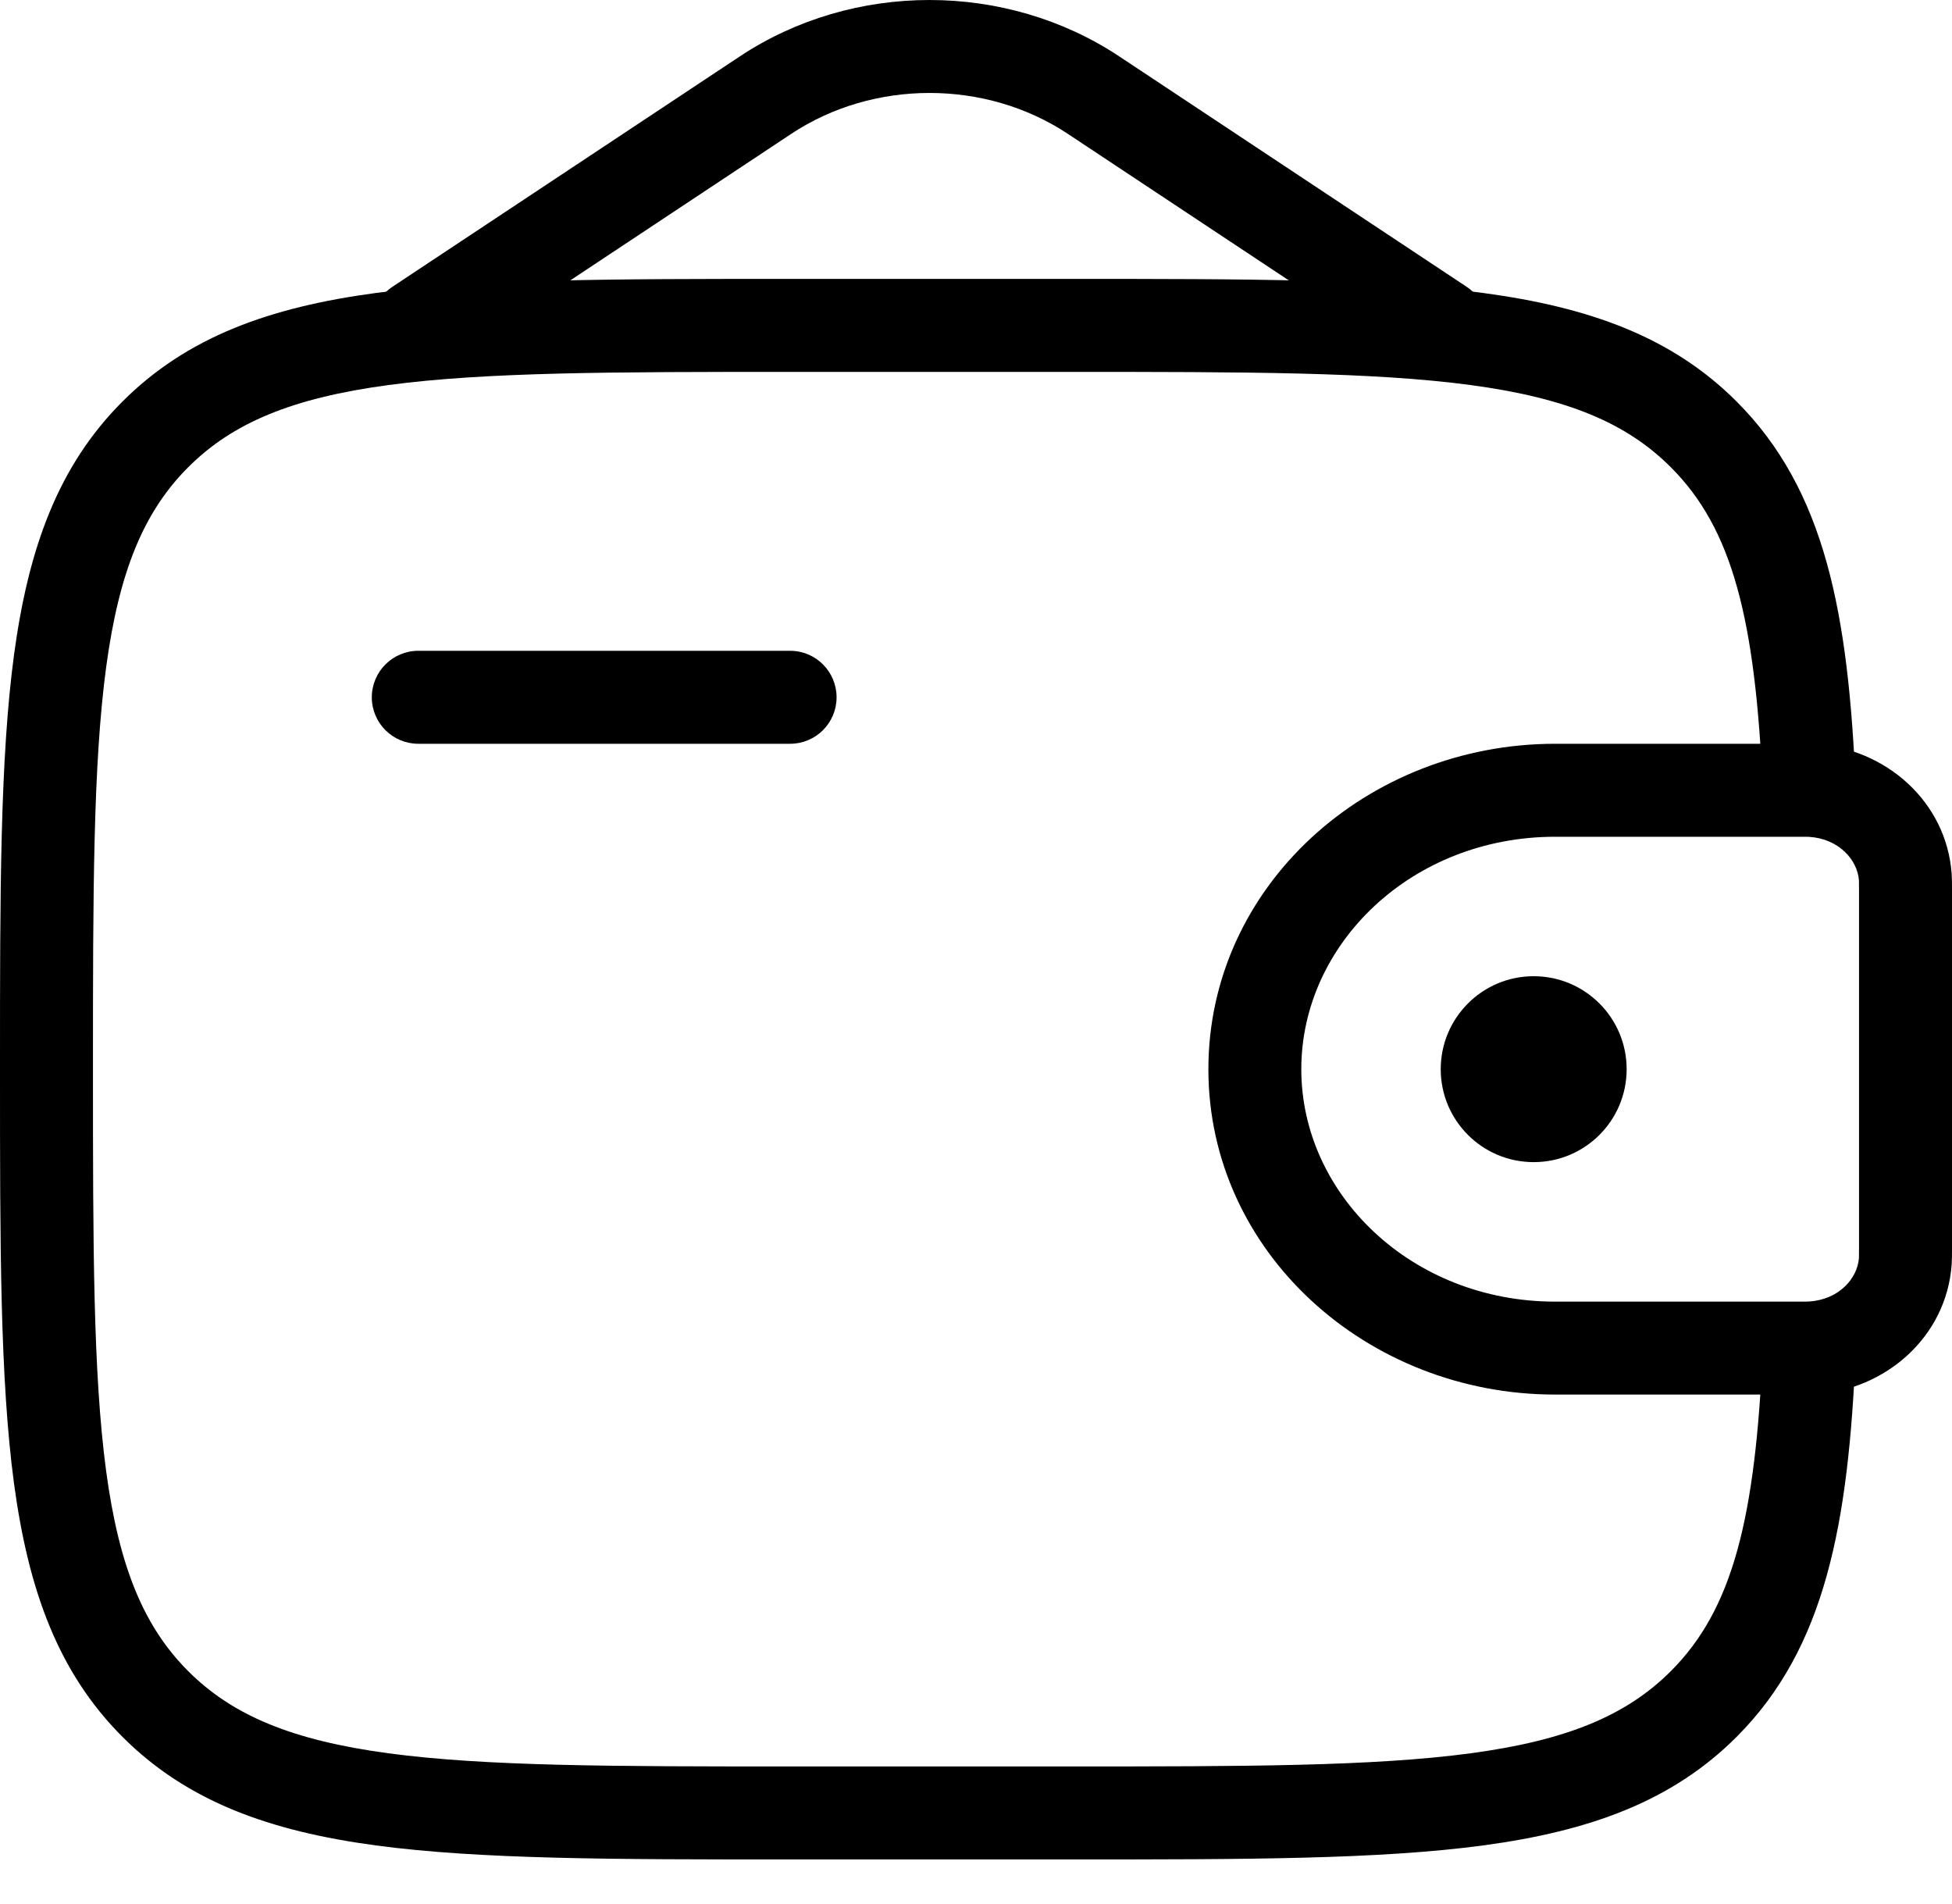 <?xml version="1.0" encoding="UTF-8"?> <svg xmlns="http://www.w3.org/2000/svg" width="40" height="39" viewBox="0 0 40 39" fill="none"> <path fill-rule="evenodd" clip-rule="evenodd" d="M7.619 14.286C7.619 13.76 8.046 13.333 8.572 13.333H16.191C16.717 13.333 17.143 13.76 17.143 14.286C17.143 14.812 16.717 15.238 16.191 15.238H8.572C8.046 15.238 7.619 14.812 7.619 14.286Z" fill="black"></path> <path fill-rule="evenodd" clip-rule="evenodd" d="M37.072 17.145C37.042 17.143 36.998 17.143 36.825 17.143H31.868C28.928 17.143 26.666 19.34 26.666 21.905C26.666 24.469 28.928 26.667 31.868 26.667H36.825C36.998 26.667 37.042 26.666 37.072 26.664C37.678 26.627 38.063 26.196 38.093 25.772C38.094 25.752 38.095 25.719 38.095 25.555V18.254C38.095 18.09 38.094 18.058 38.093 18.038C38.063 17.614 37.678 17.182 37.072 17.145ZM36.852 15.238C36.984 15.238 37.091 15.238 37.188 15.244C38.637 15.332 39.888 16.42 39.993 17.904C40 18 40 18.107 40 18.227C40 18.236 40 18.245 40 18.254V25.555C40 25.565 40 25.574 40 25.583C40 25.703 40 25.809 39.993 25.906C39.888 27.39 38.637 28.477 37.188 28.566C37.091 28.571 36.984 28.571 36.852 28.571L31.868 28.571C28.011 28.571 24.762 25.652 24.762 21.905C24.762 18.158 28.011 15.238 31.868 15.238L36.852 15.238Z" fill="black"></path> <path d="M33.333 21.905C33.333 22.957 32.48 23.809 31.428 23.809C30.376 23.809 29.523 22.957 29.523 21.905C29.523 20.853 30.376 20 31.428 20C32.48 20 33.333 20.853 33.333 21.905Z" fill="black"></path> <path fill-rule="evenodd" clip-rule="evenodd" d="M16.117 5.714H21.978C25.508 5.714 28.254 5.714 30.392 6.002C32.572 6.295 34.263 6.903 35.585 8.225C37.404 10.044 37.879 12.573 38.028 16.151L36.125 16.23C35.977 12.675 35.497 10.831 34.238 9.572C33.328 8.662 32.107 8.154 30.138 7.889C28.142 7.621 25.523 7.619 21.905 7.619H16.191C12.572 7.619 9.954 7.621 7.957 7.889C5.988 8.154 4.767 8.662 3.857 9.572C2.948 10.481 2.44 11.702 2.175 13.671C1.907 15.668 1.905 18.286 1.905 21.905C1.905 25.523 1.907 28.141 2.175 30.138C2.44 32.107 2.948 33.328 3.857 34.238C4.767 35.147 5.988 35.655 7.957 35.92C9.954 36.188 12.572 36.19 16.191 36.19H21.905C25.523 36.19 28.142 36.188 30.138 35.92C32.107 35.655 33.328 35.147 34.238 34.238C35.497 32.979 35.977 31.134 36.125 27.579L38.028 27.659C37.879 31.236 37.404 33.765 35.585 35.585C34.263 36.907 32.572 37.515 30.392 37.808C28.254 38.095 25.508 38.095 21.979 38.095H16.117C12.588 38.095 9.842 38.095 7.703 37.808C5.523 37.515 3.833 36.907 2.511 35.585C1.188 34.262 0.581 32.572 0.287 30.392C-2.43244e-05 28.254 -1.36591e-05 25.508 1.91846e-07 21.978V21.831C-1.36591e-05 18.302 -2.44379e-05 15.556 0.287 13.418C0.581 11.237 1.188 9.547 2.511 8.225C3.833 6.903 5.523 6.295 7.703 6.002C9.842 5.714 12.588 5.714 16.117 5.714Z" fill="black"></path> <path fill-rule="evenodd" clip-rule="evenodd" d="M21.883 2.743C20.198 1.625 17.898 1.625 16.213 2.743L9.098 7.46C8.66 7.751 8.069 7.631 7.778 7.193C7.487 6.755 7.607 6.164 8.045 5.873L15.161 1.155C17.483 -0.385 20.612 -0.385 22.935 1.155L30.05 5.873C30.489 6.164 30.608 6.755 30.318 7.193C30.027 7.631 29.436 7.751 28.998 7.46L21.883 2.743Z" fill="black"></path> </svg> 